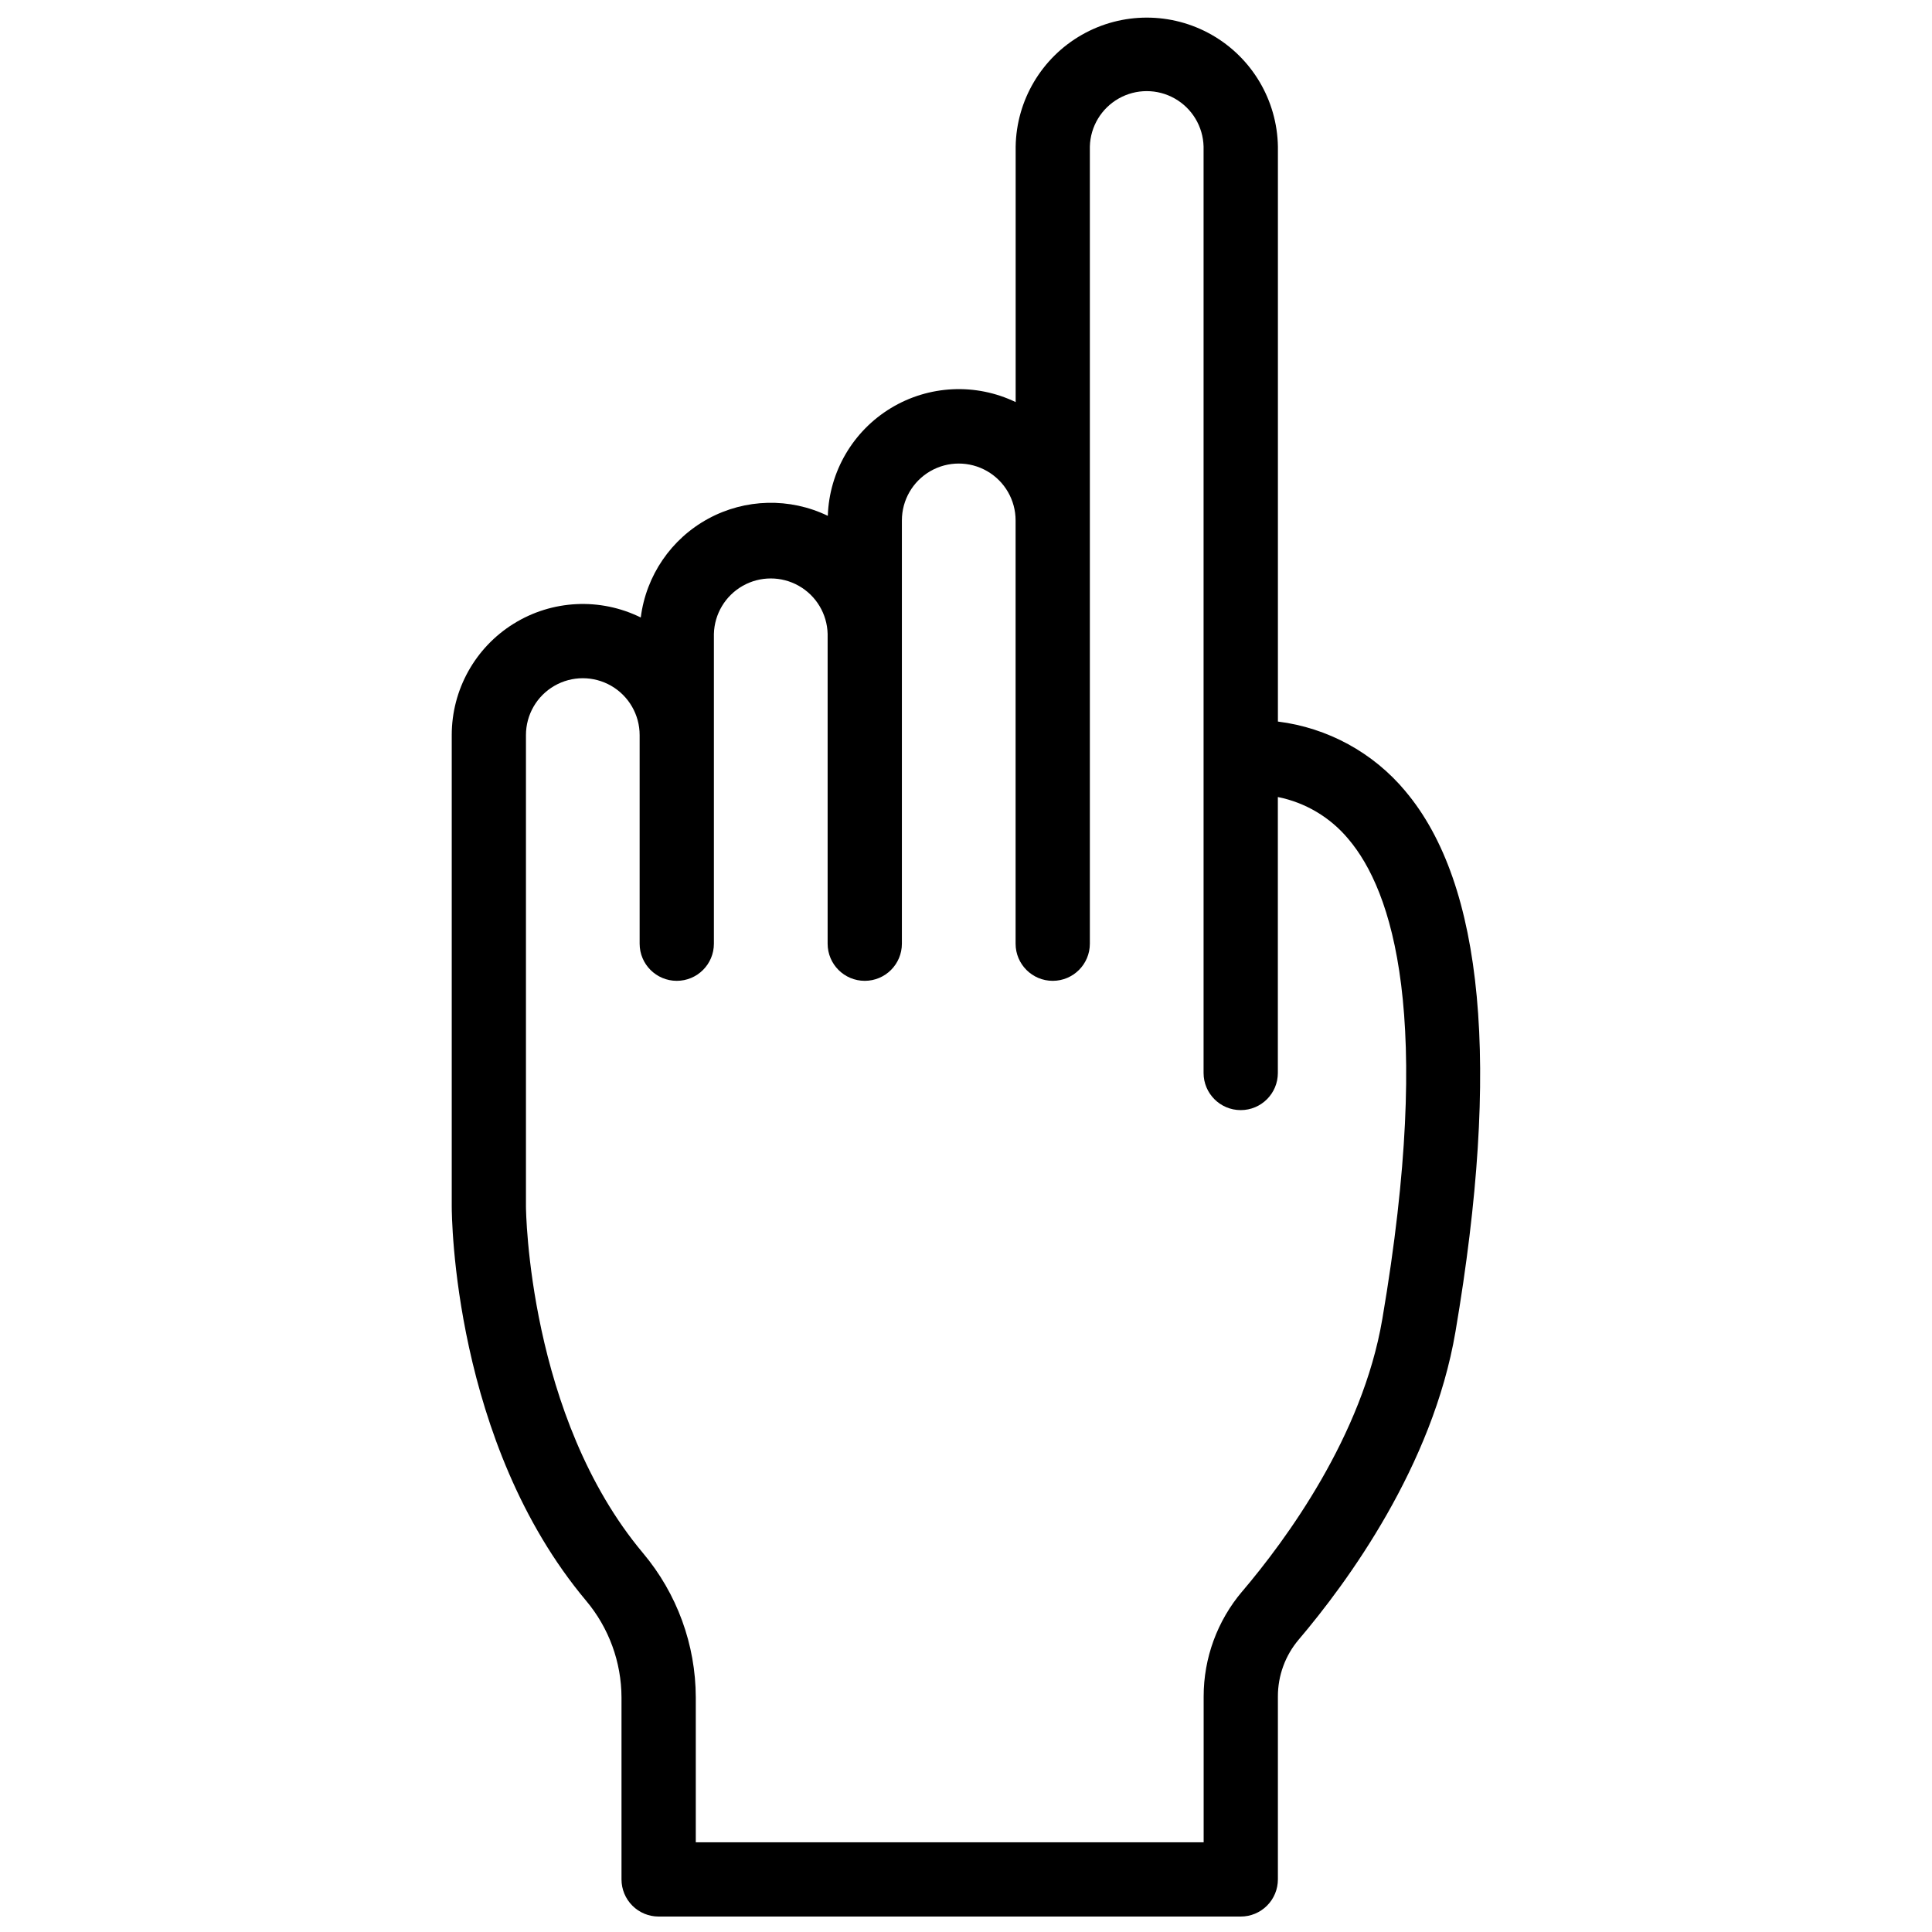 <?xml version="1.0" encoding="UTF-8"?>
<!-- Uploaded to: ICON Repo, www.svgrepo.com, Generator: ICON Repo Mixer Tools -->
<svg width="800px" height="800px" version="1.1" viewBox="144 144 512 512" xmlns="http://www.w3.org/2000/svg">
 <defs>
  <clipPath id="a">
   <path d="m263 148.09h274v503.81h-274z"/>
  </clipPath>
 </defs>
 <g clip-path="url(#a)">
  <path d="m516.43 353.65c-8.516-10.199-20.586-16.785-33.77-18.43v-152.38c-0.207-12.277-6.875-23.531-17.543-29.613-10.668-6.078-23.75-6.078-34.418 0-10.664 6.082-17.336 17.336-17.539 29.613v67.719c-10.578-5.094-23.016-4.496-33.055 1.586-10.043 6.078-16.336 16.82-16.727 28.555-10.07-4.863-21.867-4.578-31.691 0.762-9.824 5.34-16.477 15.086-17.875 26.18-10.766-5.309-23.512-4.684-33.707 1.66-10.195 6.34-16.391 17.496-16.387 29.504v124.89c0 2.527 0.402 62.555 35.621 104.53 6.027 7.18 9.344 16.25 9.367 25.625v48.215c0 2.609 1.035 5.113 2.883 6.957 1.844 1.848 4.348 2.883 6.957 2.883h154.27c2.609 0 5.109-1.035 6.957-2.883 1.844-1.844 2.883-4.348 2.883-6.957v-48.461c-0.012-5.531 1.949-10.887 5.527-15.105 12.91-15.191 35.484-46.004 41.535-81.602 11.977-70.445 7.488-118.63-13.293-143.24zm-6.109 139.95c-5.266 30.965-25.523 58.488-37.125 72.148l-0.004-0.004c-6.598 7.781-10.219 17.656-10.211 27.859v38.621h-134.59v-38.375c-0.027-14.004-4.981-27.551-13.992-38.27-30.395-36.23-31.016-90.832-31.016-91.887v-124.89c0-5.383 2.871-10.355 7.531-13.047 4.66-2.691 10.406-2.691 15.066 0 4.66 2.691 7.531 7.664 7.531 13.047v55.289c0 5.434 4.406 9.84 9.84 9.84s9.84-4.406 9.84-9.84v-82.105c0.137-5.293 3.039-10.125 7.644-12.734 4.609-2.606 10.246-2.606 14.852 0 4.609 2.609 7.512 7.441 7.644 12.734v82.105c0 5.434 4.406 9.84 9.84 9.84 5.434 0 9.84-4.406 9.84-9.84v-112.18c0-5.383 2.871-10.355 7.535-13.047 4.66-2.691 10.402-2.691 15.062 0 4.66 2.691 7.535 7.664 7.535 13.047v112.18c0 5.434 4.402 9.84 9.84 9.84 5.434 0 9.84-4.406 9.84-9.84v-211.25c0.133-5.293 3.035-10.125 7.644-12.734 4.606-2.609 10.242-2.609 14.852 0 4.606 2.609 7.508 7.441 7.641 12.734v245.51c0 5.434 4.406 9.84 9.844 9.84 5.434 0 9.84-4.406 9.84-9.84v-73.133c7.32 1.465 13.922 5.398 18.695 11.141 11.648 13.727 22.652 46.945 8.984 127.24z"/>
 </g>
</svg>